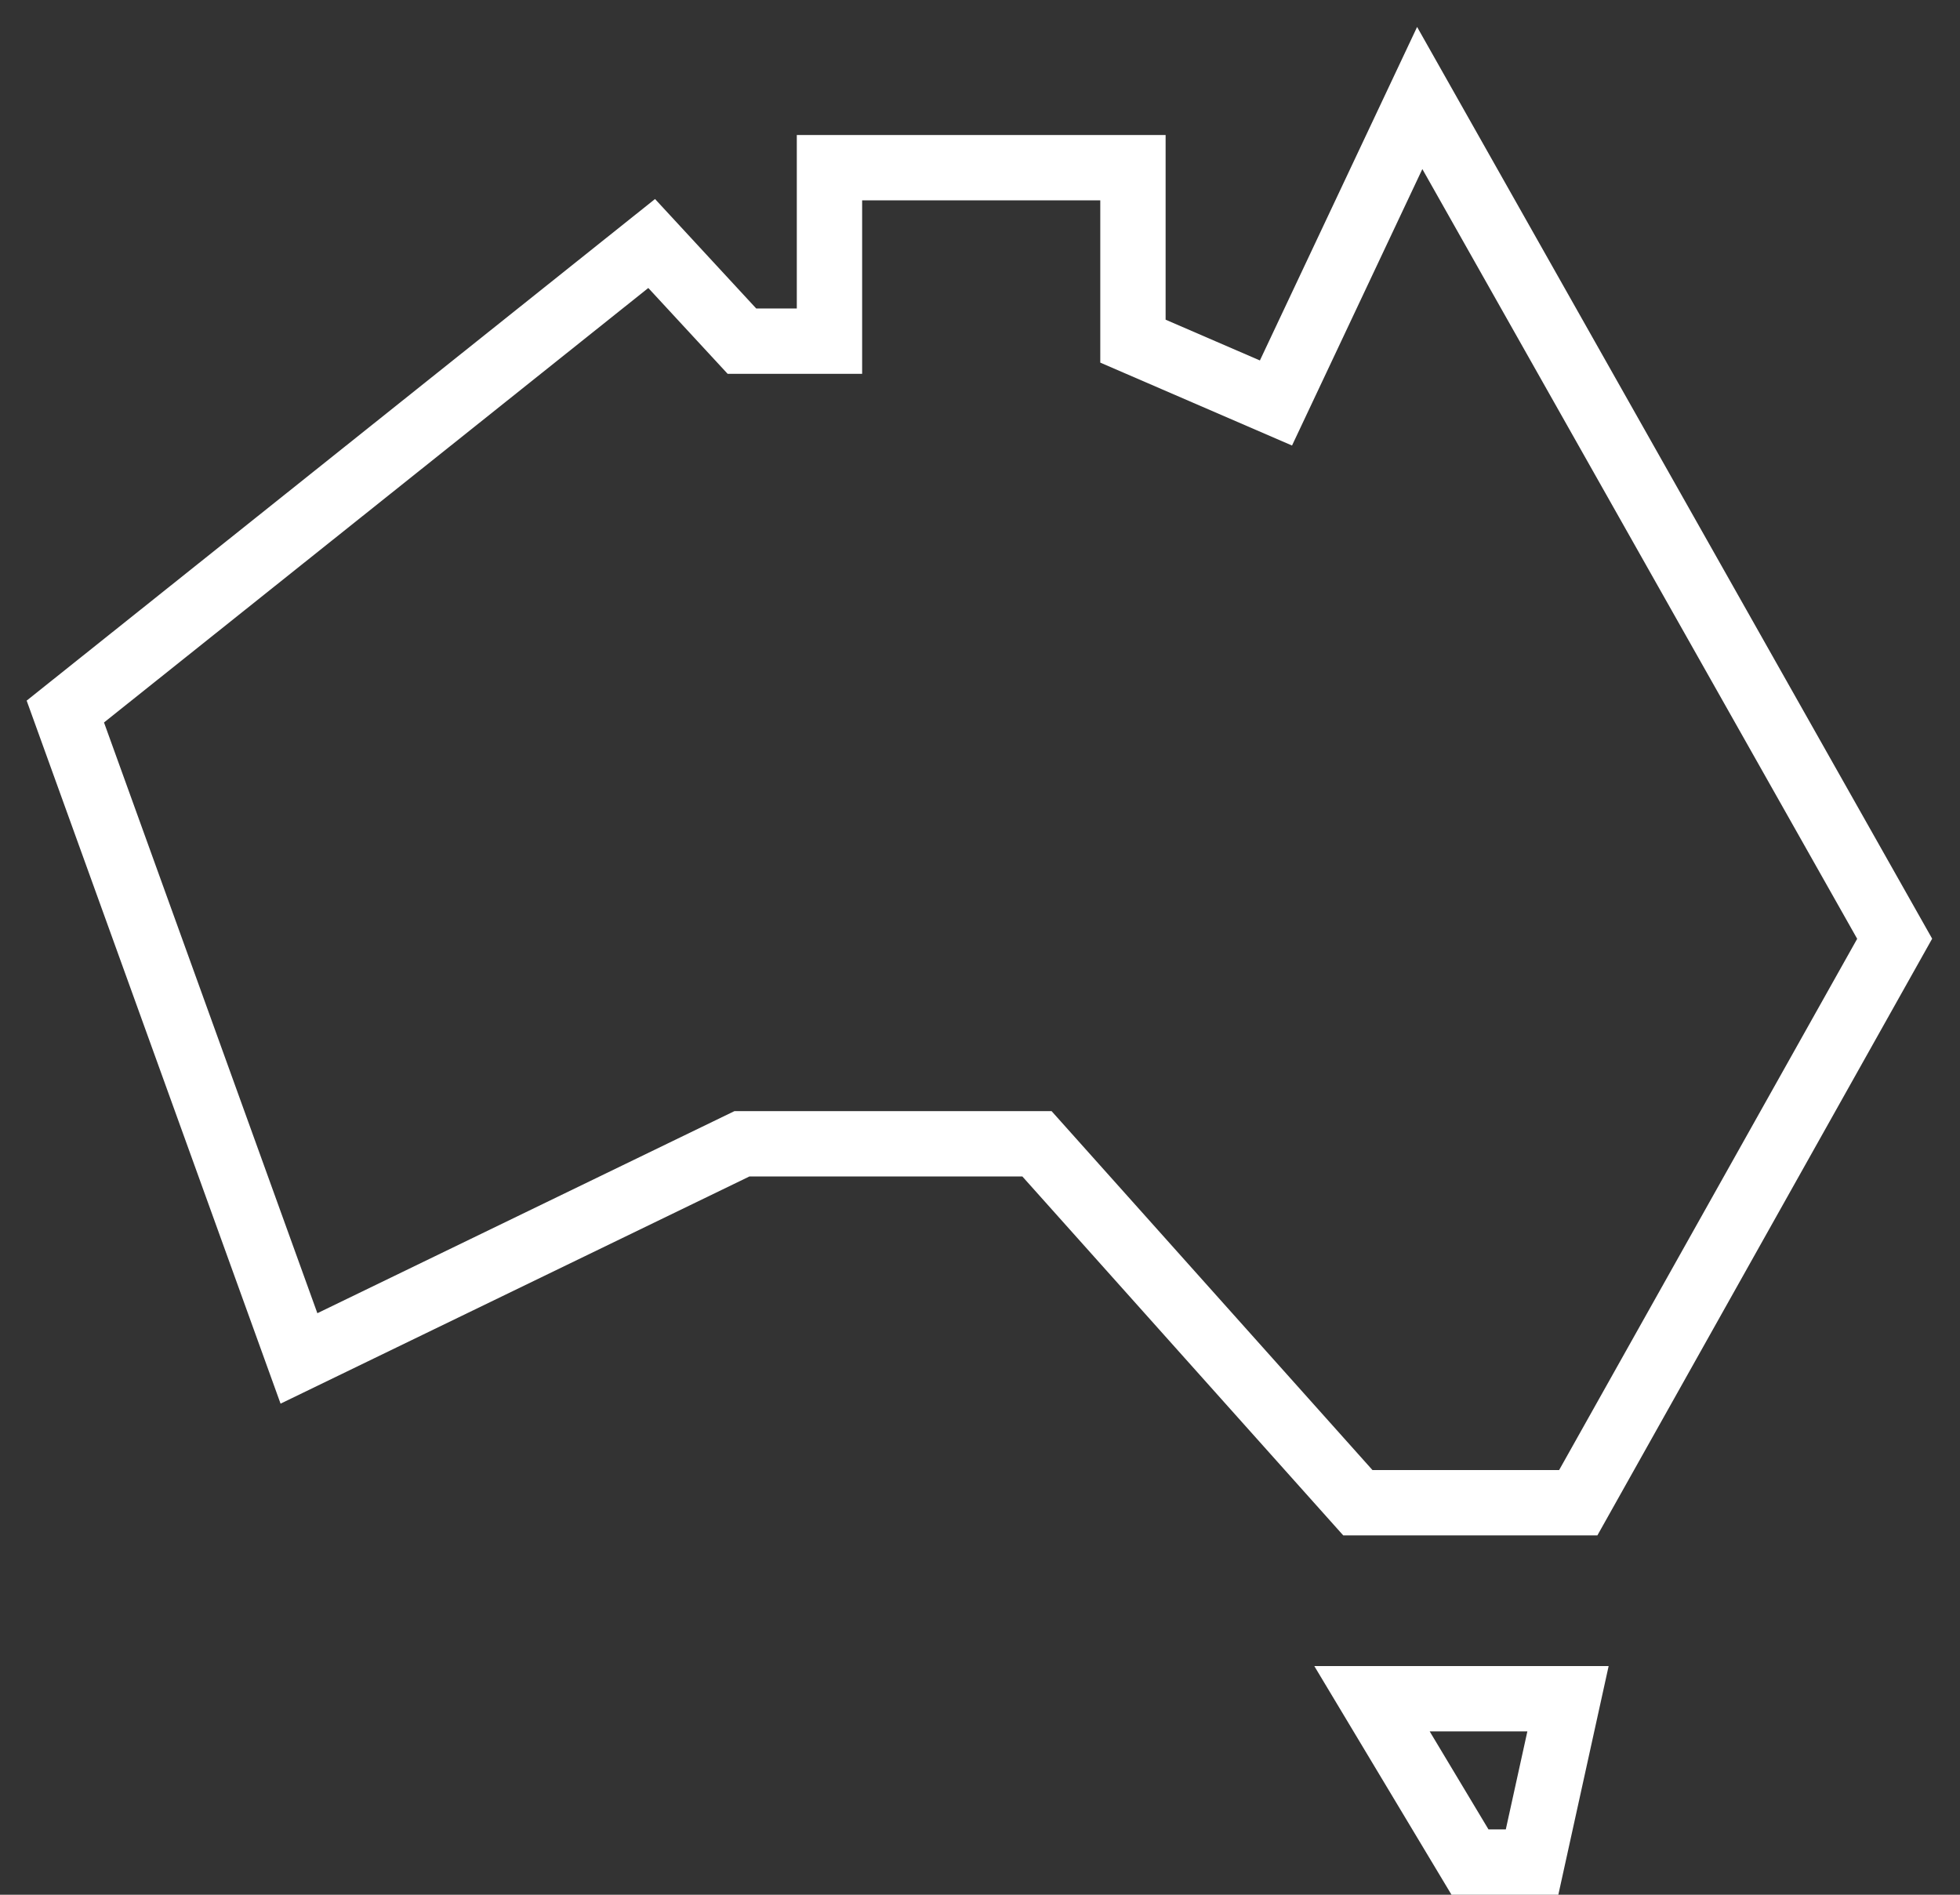 <svg xmlns="http://www.w3.org/2000/svg" xmlns:xlink="http://www.w3.org/1999/xlink" width="60px" height="58px" viewBox="0 0 60 58"><rect x="0" y="0" width="60" height="58" fill="#333333" stroke="none"/><title>2D2BFC8F-4A3B-413F-AD6A-4044D167FBECaustralia-icon</title><g id="Page-1" stroke="none" stroke-width="1" fill="none" fill-rule="evenodd"><g id="Home-Page" transform="translate(-145, -4298)" stroke="#FFFFFF" stroke-width="2"><g id="Group-4" transform="translate(147, 4301)"><polygon id="Path-3" points="41.461 0 56 25.736 46.314 43 39.567 43 29.744 32.013 20.712 32.013 7.152 38.583 0 18.781 17.949 4.454 20.712 7.443 23.392 7.443 23.392 2.133 32.682 2.133 32.682 7.443 37.06 9.336"></polygon><polygon id="Path-4" points="40 49 46 49 44.9 54 43 54"></polygon></g></g></g></svg>